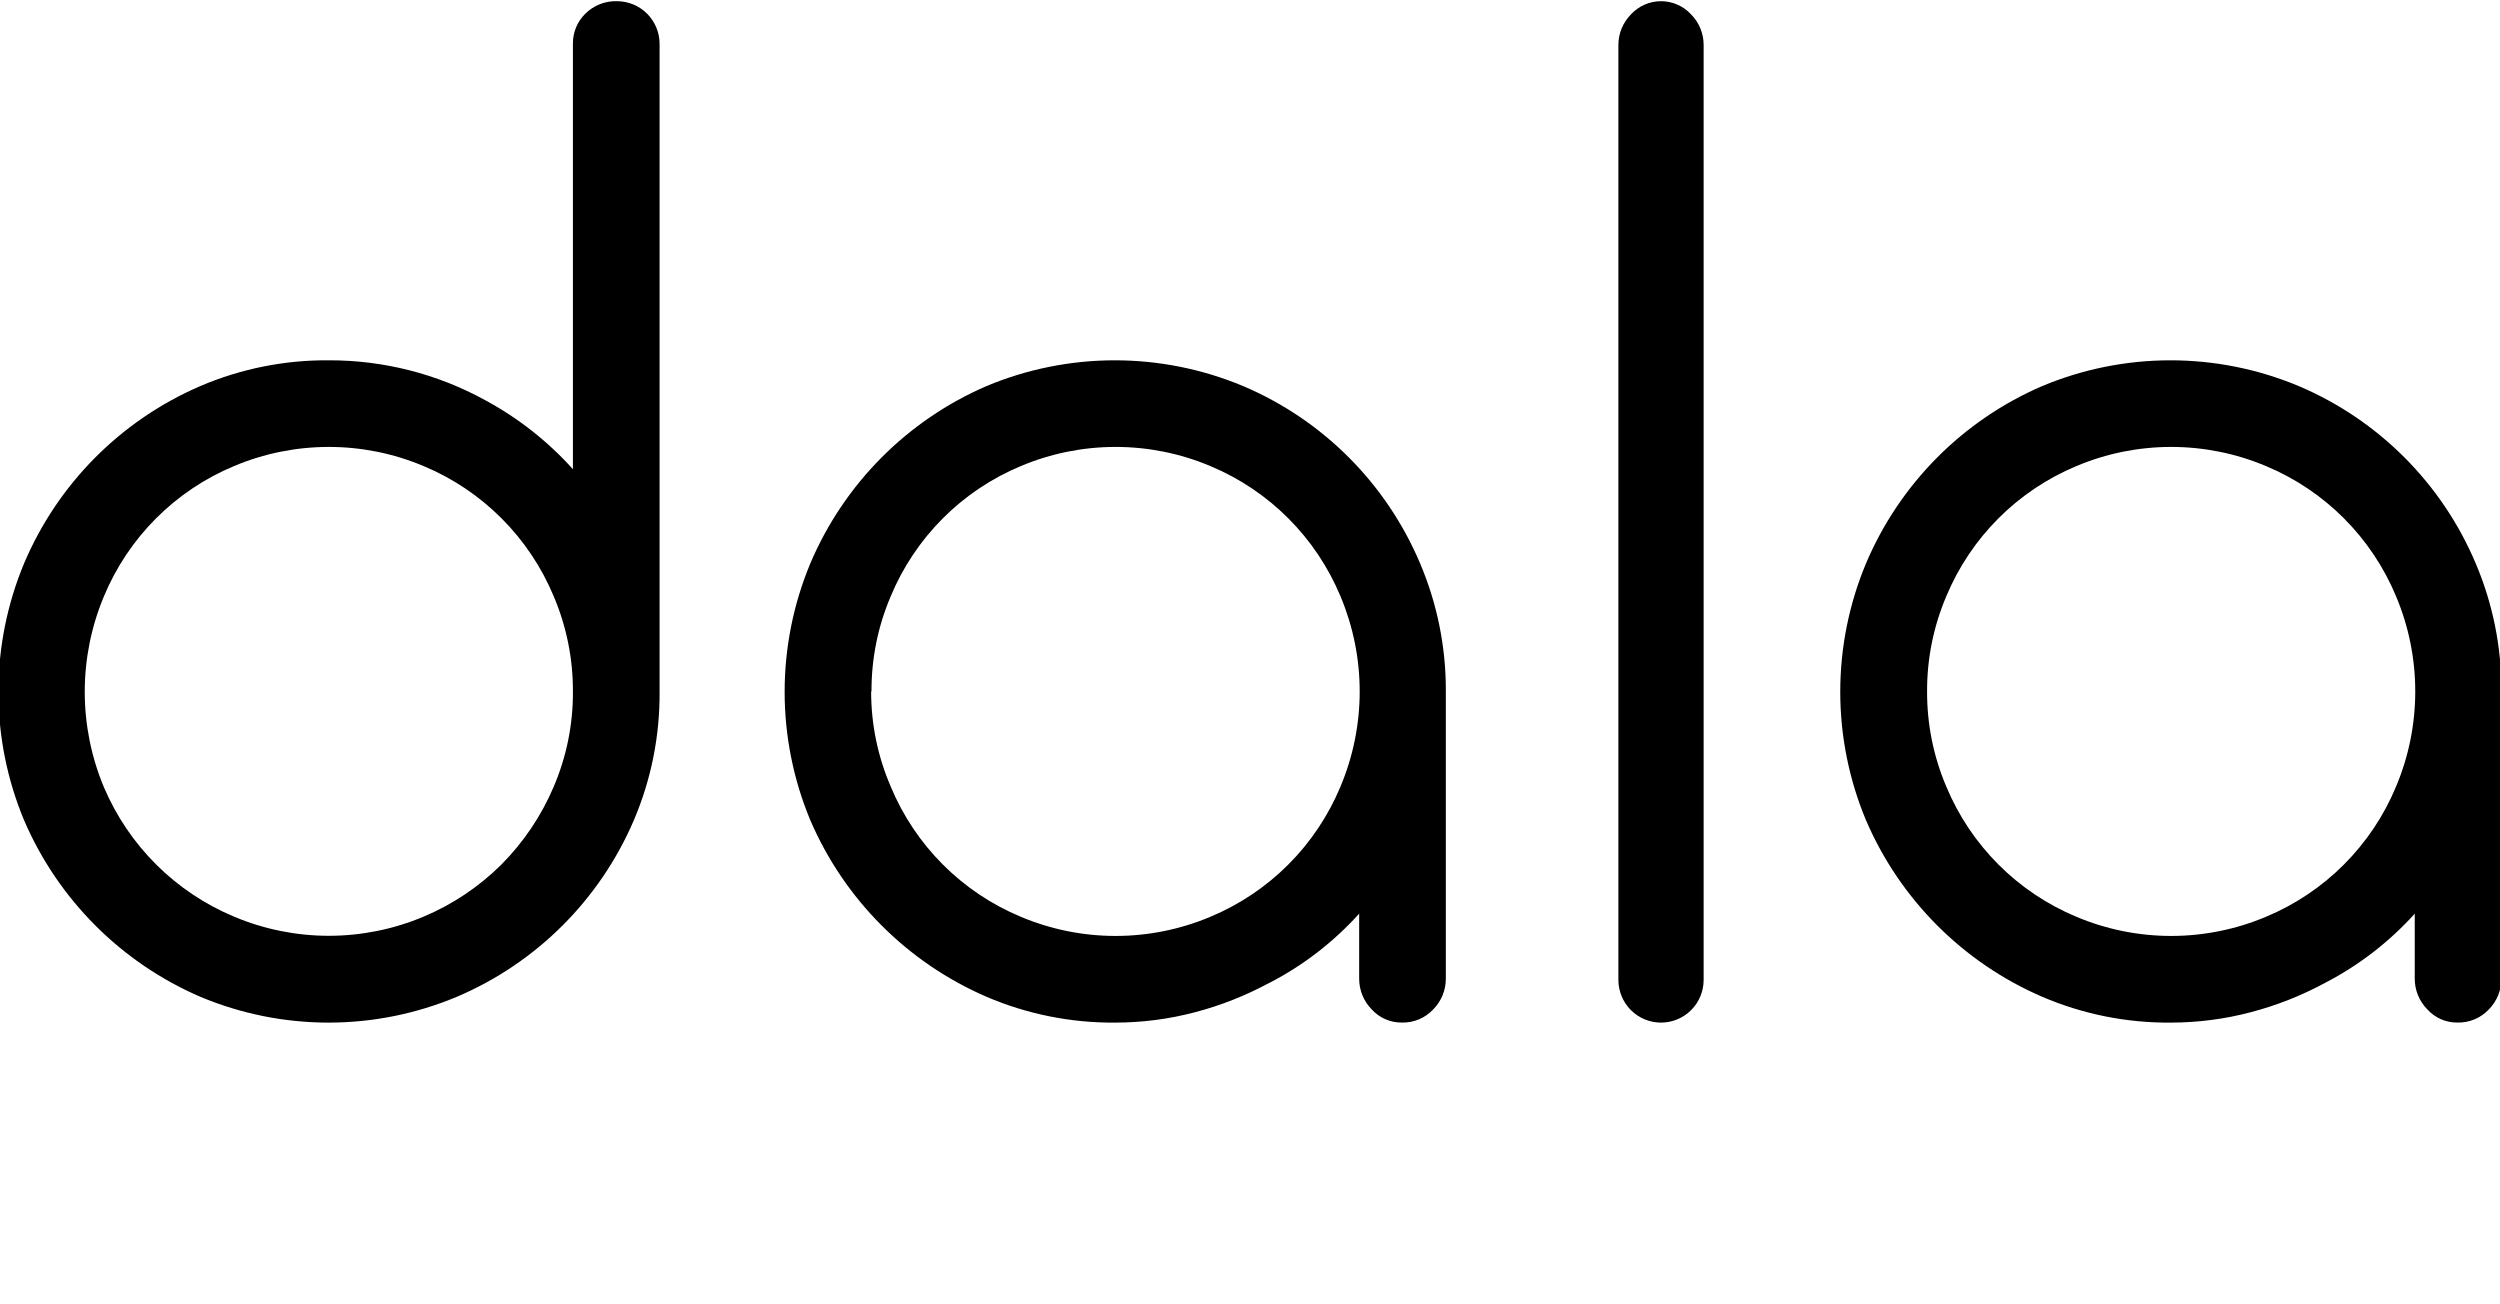 <?xml version="1.0" encoding="UTF-8"?> <svg xmlns="http://www.w3.org/2000/svg" width="138" height="72" viewBox="0 0 138 72" fill="none"> <g clip-path="url(#clip0_20_7606)"> <g clip-path="url(#clip1_20_7606)"> <path fill-rule="evenodd" clip-rule="evenodd" d="M18.17 19.889C21.174 19.884 24.131 20.637 26.766 22.081C28.593 23.064 30.237 24.356 31.625 25.9V2.422C31.62 2.112 31.678 1.804 31.796 1.517C31.914 1.23 32.09 0.971 32.312 0.754C32.541 0.527 32.814 0.348 33.114 0.23C33.414 0.112 33.735 0.056 34.057 0.066C34.681 0.066 35.279 0.314 35.72 0.756C36.161 1.198 36.409 1.797 36.409 2.422V38.169C36.429 40.61 35.946 43.031 34.989 45.276C33.107 49.667 29.605 53.16 25.214 55.025C22.973 55.964 20.568 56.448 18.138 56.448C15.709 56.448 13.304 55.964 11.063 55.025C6.693 53.142 3.209 49.654 1.328 45.276C0.393 43.031 -0.089 40.622 -0.089 38.189C-0.089 35.756 0.393 33.346 1.328 31.101C3.192 26.702 6.68 23.194 11.063 21.309C13.305 20.351 15.721 19.868 18.159 19.889H18.17ZM31.625 38.169C31.632 36.368 31.273 34.584 30.57 32.927C29.216 29.671 26.633 27.083 23.382 25.727C21.726 25.029 19.948 24.67 18.151 24.67C16.355 24.67 14.576 25.029 12.92 25.727C9.669 27.081 7.084 29.67 5.733 32.927C5.036 34.593 4.678 36.381 4.678 38.187C4.678 39.993 5.036 41.781 5.733 43.447C7.104 46.68 9.684 49.247 12.92 50.599C14.576 51.296 16.355 51.656 18.151 51.656C19.948 51.656 21.726 51.296 23.382 50.599C24.987 49.925 26.446 48.947 27.68 47.719C28.9 46.491 29.875 45.042 30.555 43.45C31.272 41.783 31.636 39.984 31.625 38.169ZM70.067 54.253C68.773 54.954 67.401 55.497 65.978 55.872C64.536 56.254 63.051 56.447 61.559 56.448C59.121 56.468 56.704 55.984 54.461 55.025C50.094 53.139 46.612 49.651 44.729 45.276C43.794 43.031 43.312 40.622 43.312 38.189C43.312 35.756 43.794 33.346 44.729 31.101C46.595 26.705 50.081 23.198 54.461 21.309C56.703 20.372 59.109 19.889 61.538 19.889C63.967 19.889 66.373 20.372 68.615 21.309C73.02 23.176 76.526 26.688 78.39 31.101C79.339 33.335 79.822 35.74 79.81 38.169V54.008C79.815 54.646 79.567 55.259 79.12 55.713C78.898 55.952 78.627 56.141 78.327 56.267C78.027 56.393 77.703 56.454 77.378 56.445C77.064 56.448 76.754 56.385 76.467 56.259C76.18 56.133 75.923 55.947 75.713 55.713C75.268 55.258 75.021 54.645 75.026 54.008V50.434C73.619 51.994 71.943 53.288 70.078 54.253H70.067ZM48.087 38.169C48.085 39.97 48.451 41.753 49.163 43.407C50.514 46.665 53.098 49.254 56.35 50.607C58.006 51.305 59.785 51.664 61.581 51.664C63.378 51.664 65.156 51.305 66.812 50.607C70.063 49.252 72.647 46.664 74 43.407C74.696 41.748 75.055 39.967 75.055 38.167C75.055 36.367 74.696 34.586 74 32.927C72.646 29.671 70.063 27.083 66.812 25.727C65.156 25.029 63.378 24.67 61.581 24.67C59.785 24.67 58.006 25.029 56.35 25.727C53.098 27.081 50.514 29.67 49.163 32.927C48.458 34.584 48.099 36.368 48.107 38.169H48.087ZM91.689 56.448C91.066 56.448 90.467 56.2 90.025 55.758C89.584 55.316 89.336 54.717 89.335 54.092V2.503C89.332 2.187 89.392 1.874 89.51 1.581C89.629 1.289 89.803 1.022 90.025 0.798C90.237 0.567 90.493 0.383 90.78 0.257C91.066 0.131 91.376 0.066 91.688 0.066C92.001 0.066 92.31 0.131 92.596 0.257C92.883 0.383 93.14 0.567 93.351 0.798C93.573 1.022 93.748 1.289 93.866 1.581C93.984 1.874 94.044 2.187 94.041 2.503V54.092C94.04 54.717 93.793 55.315 93.352 55.757C92.911 56.199 92.313 56.447 91.689 56.448ZM128.346 54.253C127.051 54.955 125.676 55.498 124.252 55.872C122.809 56.254 121.322 56.447 119.83 56.448C117.392 56.469 114.976 55.984 112.735 55.025C108.366 53.141 104.883 49.653 103.003 45.276C102.065 43.031 101.582 40.622 101.582 38.189C101.582 35.755 102.065 33.346 103.003 31.101C104.866 26.703 108.352 23.195 112.735 21.309C114.976 20.372 117.381 19.889 119.81 19.889C122.239 19.889 124.644 20.372 126.885 21.309C131.29 23.176 134.796 26.688 136.66 31.101C137.608 33.336 138.091 35.741 138.078 38.169V54.008C138.082 54.645 137.835 55.258 137.391 55.713C137.168 55.953 136.897 56.141 136.596 56.267C136.296 56.393 135.971 56.454 135.645 56.445C135.332 56.448 135.022 56.385 134.736 56.258C134.449 56.132 134.193 55.946 133.984 55.713C133.537 55.259 133.289 54.646 133.294 54.008V50.434C131.887 51.995 130.211 53.288 128.346 54.253ZM106.375 38.169C106.368 39.968 106.727 41.751 107.43 43.407C108.783 46.664 111.367 49.252 114.618 50.607C116.274 51.305 118.052 51.664 119.849 51.664C121.645 51.664 123.424 51.305 125.08 50.607C128.332 49.254 130.916 46.665 132.267 43.407C132.964 41.748 133.322 39.967 133.322 38.167C133.322 36.367 132.964 34.586 132.267 32.927C130.916 29.67 128.331 27.081 125.08 25.727C123.424 25.029 121.645 24.67 119.849 24.67C118.052 24.67 116.274 25.029 114.618 25.727C111.367 27.083 108.783 29.671 107.43 32.927C106.727 34.584 106.368 36.368 106.375 38.169Z" fill="black"></path> </g> </g> <defs> <clipPath id="clip0_20_7606"> <rect width="138" height="72" fill="white"></rect> </clipPath> <clipPath id="clip1_20_7606"> <rect width="138" height="72" fill="white"></rect> </clipPath> </defs> </svg> 